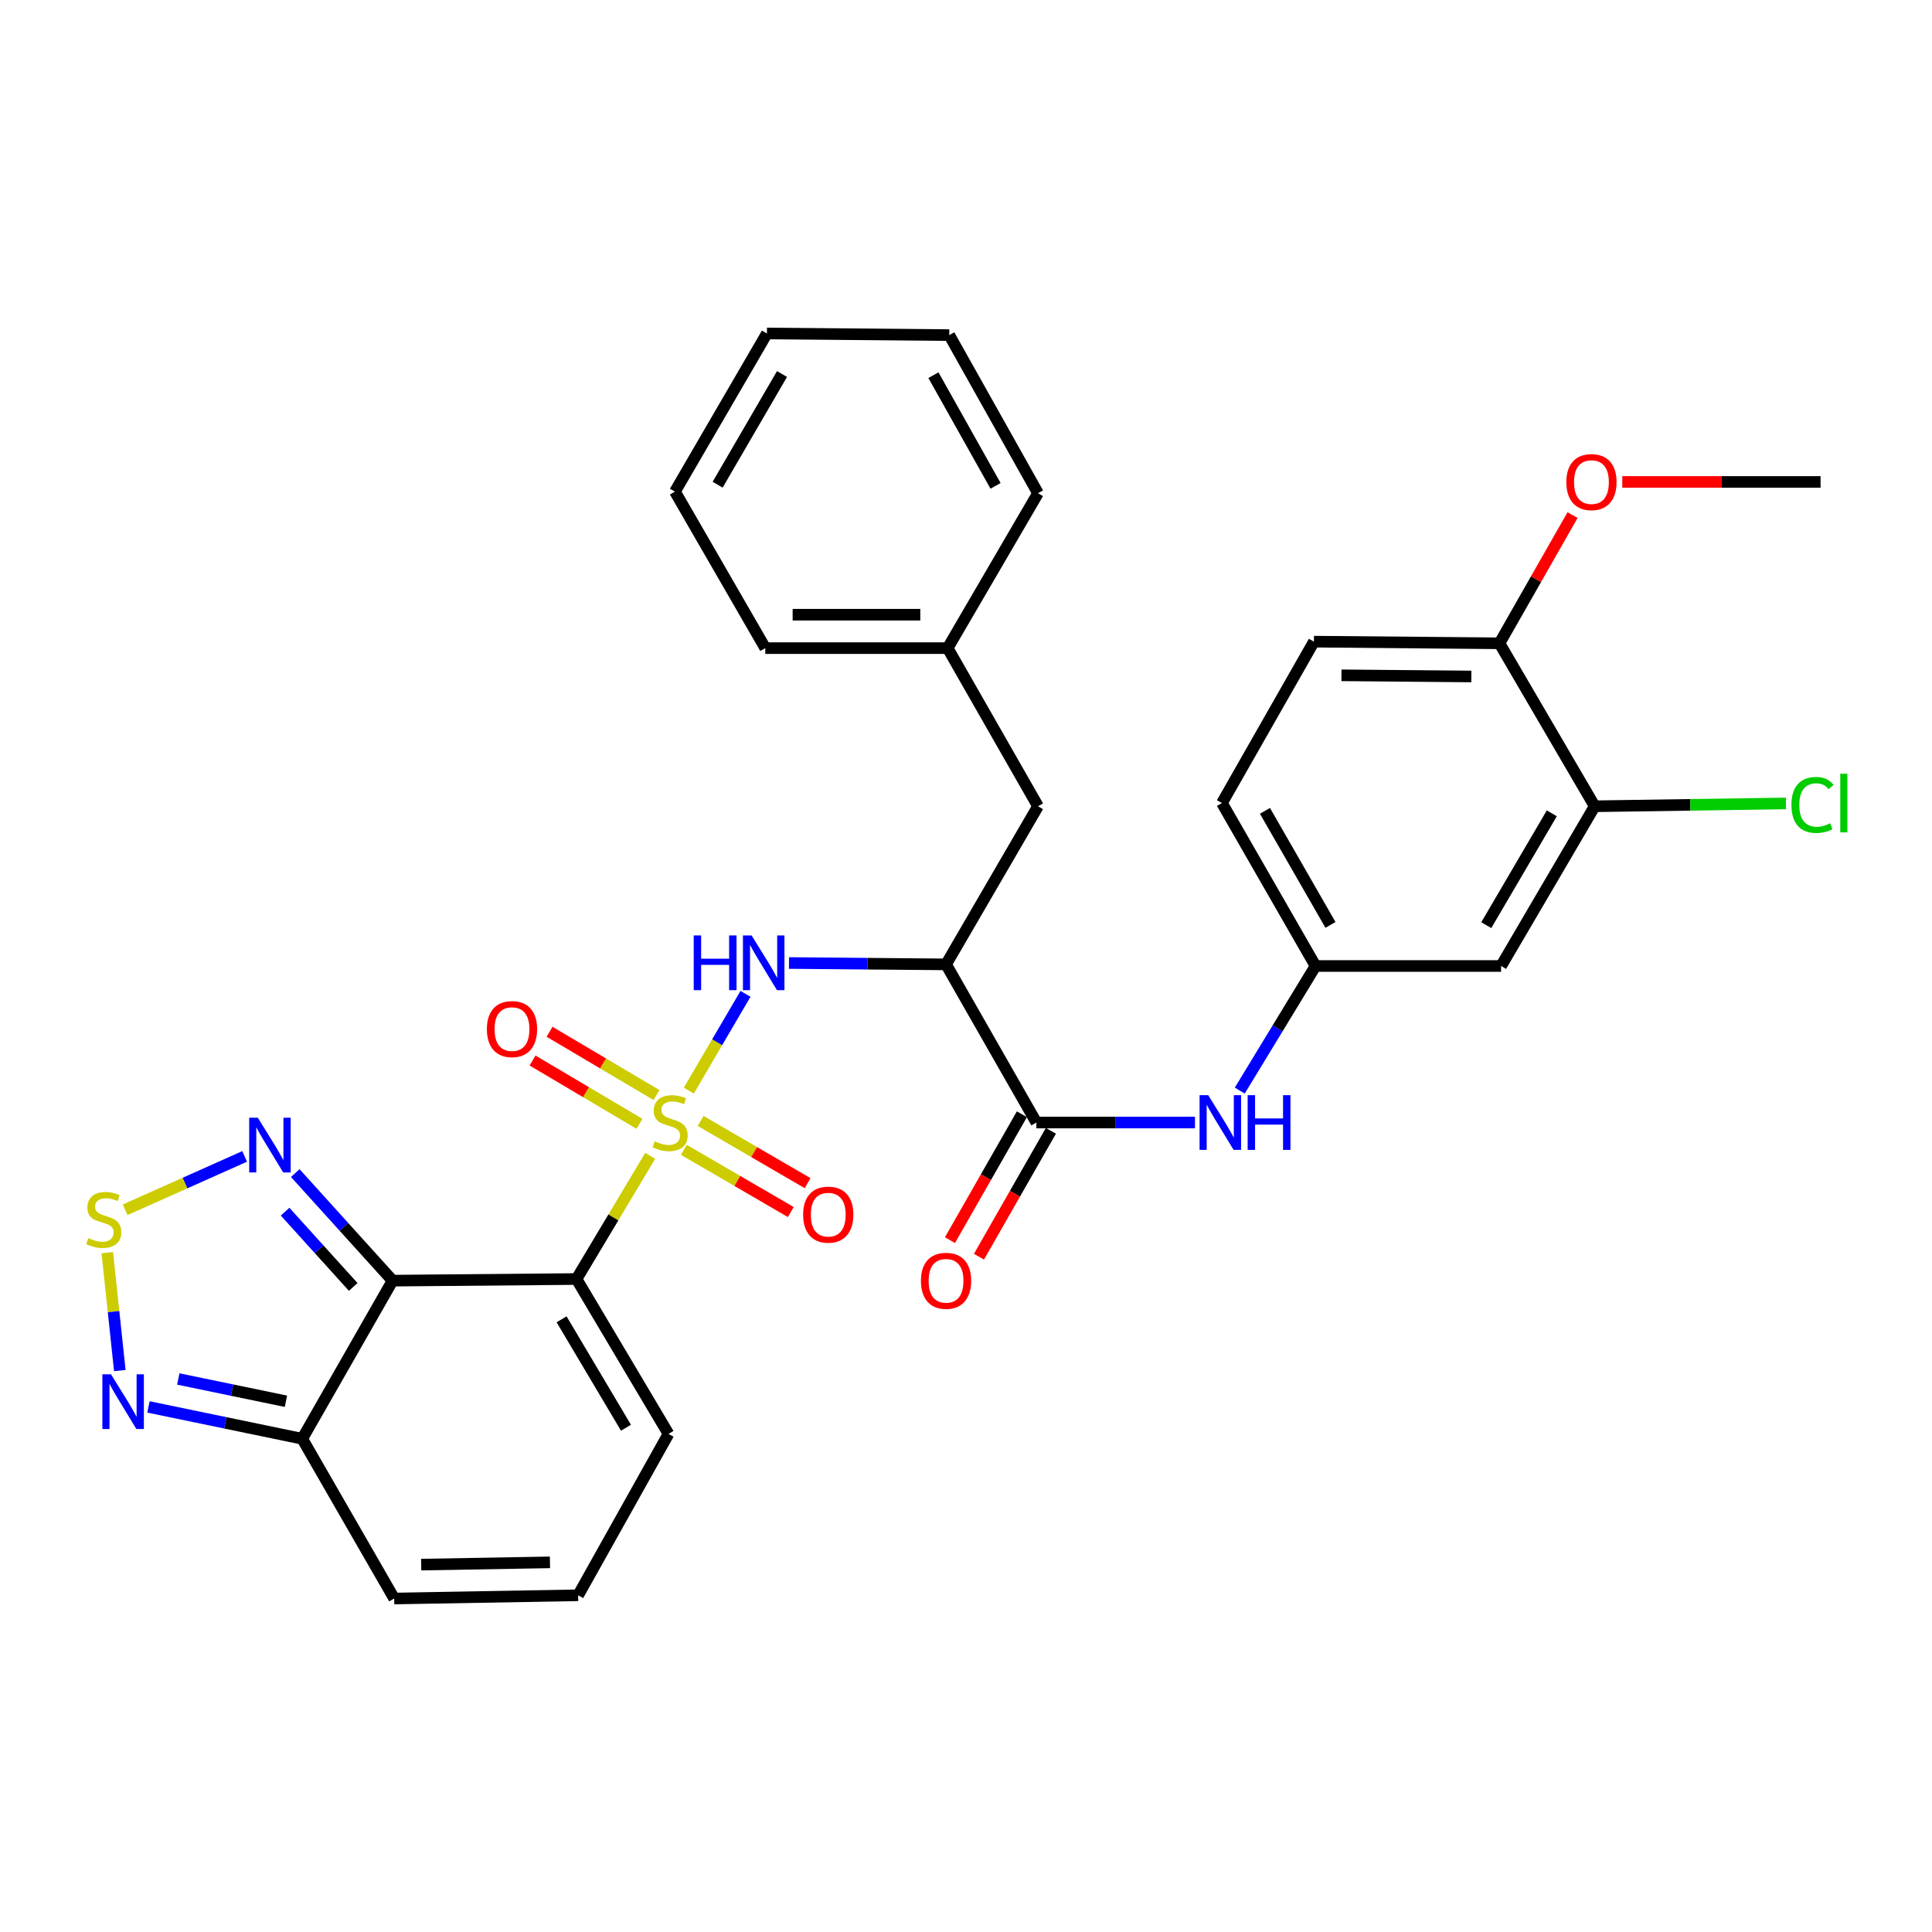 <?xml version='1.0' encoding='iso-8859-1'?>
<svg version='1.1' baseProfile='full'
              xmlns='http://www.w3.org/2000/svg'
                      xmlns:rdkit='http://www.rdkit.org/xml'
                      xmlns:xlink='http://www.w3.org/1999/xlink'
                  xml:space='preserve'
width='1000px' height='1000px' viewBox='0 0 1000 1000'>
<!-- END OF HEADER -->
<rect style='opacity:1.0;fill:#FFFFFF;stroke:none' width='1000' height='1000' x='0' y='0'> </rect>
<path class='bond-0' d='M 336.542,598.26 L 317.476,630.141' style='fill:none;fill-rule:evenodd;stroke:#CCCC00;stroke-width:6px;stroke-linecap:butt;stroke-linejoin:miter;stroke-opacity:1' />
<path class='bond-0' d='M 317.476,630.141 L 298.409,662.022' style='fill:none;fill-rule:evenodd;stroke:#000000;stroke-width:6px;stroke-linecap:butt;stroke-linejoin:miter;stroke-opacity:1' />
<path class='bond-2' d='M 356.527,564.505 L 371.198,539.46' style='fill:none;fill-rule:evenodd;stroke:#CCCC00;stroke-width:6px;stroke-linecap:butt;stroke-linejoin:miter;stroke-opacity:1' />
<path class='bond-2' d='M 371.198,539.46 L 385.868,514.415' style='fill:none;fill-rule:evenodd;stroke:#0000FF;stroke-width:6px;stroke-linecap:butt;stroke-linejoin:miter;stroke-opacity:1' />
<path class='bond-10' d='M 353.951,595.154 L 381.633,611.252' style='fill:none;fill-rule:evenodd;stroke:#CCCC00;stroke-width:6px;stroke-linecap:butt;stroke-linejoin:miter;stroke-opacity:1' />
<path class='bond-10' d='M 381.633,611.252 L 409.315,627.351' style='fill:none;fill-rule:evenodd;stroke:#FF0000;stroke-width:6px;stroke-linecap:butt;stroke-linejoin:miter;stroke-opacity:1' />
<path class='bond-10' d='M 362.647,580.201 L 390.329,596.299' style='fill:none;fill-rule:evenodd;stroke:#CCCC00;stroke-width:6px;stroke-linecap:butt;stroke-linejoin:miter;stroke-opacity:1' />
<path class='bond-10' d='M 390.329,596.299 L 418.011,612.397' style='fill:none;fill-rule:evenodd;stroke:#FF0000;stroke-width:6px;stroke-linecap:butt;stroke-linejoin:miter;stroke-opacity:1' />
<path class='bond-11' d='M 339.8,566.796 L 312.128,550.418' style='fill:none;fill-rule:evenodd;stroke:#CCCC00;stroke-width:6px;stroke-linecap:butt;stroke-linejoin:miter;stroke-opacity:1' />
<path class='bond-11' d='M 312.128,550.418 L 284.455,534.039' style='fill:none;fill-rule:evenodd;stroke:#FF0000;stroke-width:6px;stroke-linecap:butt;stroke-linejoin:miter;stroke-opacity:1' />
<path class='bond-11' d='M 330.989,581.682 L 303.317,565.303' style='fill:none;fill-rule:evenodd;stroke:#CCCC00;stroke-width:6px;stroke-linecap:butt;stroke-linejoin:miter;stroke-opacity:1' />
<path class='bond-11' d='M 303.317,565.303 L 275.645,548.925' style='fill:none;fill-rule:evenodd;stroke:#FF0000;stroke-width:6px;stroke-linecap:butt;stroke-linejoin:miter;stroke-opacity:1' />
<path class='bond-1' d='M 298.409,662.022 L 203.204,662.858' style='fill:none;fill-rule:evenodd;stroke:#000000;stroke-width:6px;stroke-linecap:butt;stroke-linejoin:miter;stroke-opacity:1' />
<path class='bond-12' d='M 298.409,662.022 L 346.016,742.187' style='fill:none;fill-rule:evenodd;stroke:#000000;stroke-width:6px;stroke-linecap:butt;stroke-linejoin:miter;stroke-opacity:1' />
<path class='bond-12' d='M 290.677,682.879 L 324.002,738.995' style='fill:none;fill-rule:evenodd;stroke:#000000;stroke-width:6px;stroke-linecap:butt;stroke-linejoin:miter;stroke-opacity:1' />
<path class='bond-4' d='M 203.204,662.858 L 178.016,635.023' style='fill:none;fill-rule:evenodd;stroke:#000000;stroke-width:6px;stroke-linecap:butt;stroke-linejoin:miter;stroke-opacity:1' />
<path class='bond-4' d='M 178.016,635.023 L 152.827,607.188' style='fill:none;fill-rule:evenodd;stroke:#0000FF;stroke-width:6px;stroke-linecap:butt;stroke-linejoin:miter;stroke-opacity:1' />
<path class='bond-4' d='M 182.822,666.114 L 165.19,646.63' style='fill:none;fill-rule:evenodd;stroke:#000000;stroke-width:6px;stroke-linecap:butt;stroke-linejoin:miter;stroke-opacity:1' />
<path class='bond-4' d='M 165.19,646.63 L 147.558,627.145' style='fill:none;fill-rule:evenodd;stroke:#0000FF;stroke-width:6px;stroke-linecap:butt;stroke-linejoin:miter;stroke-opacity:1' />
<path class='bond-6' d='M 203.204,662.858 L 156.433,744.705' style='fill:none;fill-rule:evenodd;stroke:#000000;stroke-width:6px;stroke-linecap:butt;stroke-linejoin:miter;stroke-opacity:1' />
<path class='bond-3' d='M 408.386,498.452 L 449.03,498.808' style='fill:none;fill-rule:evenodd;stroke:#0000FF;stroke-width:6px;stroke-linecap:butt;stroke-linejoin:miter;stroke-opacity:1' />
<path class='bond-3' d='M 449.03,498.808 L 489.674,499.164' style='fill:none;fill-rule:evenodd;stroke:#000000;stroke-width:6px;stroke-linecap:butt;stroke-linejoin:miter;stroke-opacity:1' />
<path class='bond-7' d='M 489.674,499.164 L 536.435,581.021' style='fill:none;fill-rule:evenodd;stroke:#000000;stroke-width:6px;stroke-linecap:butt;stroke-linejoin:miter;stroke-opacity:1' />
<path class='bond-17' d='M 489.674,499.164 L 537.271,417.317' style='fill:none;fill-rule:evenodd;stroke:#000000;stroke-width:6px;stroke-linecap:butt;stroke-linejoin:miter;stroke-opacity:1' />
<path class='bond-5' d='M 126.627,598.555 L 95.704,612.367' style='fill:none;fill-rule:evenodd;stroke:#0000FF;stroke-width:6px;stroke-linecap:butt;stroke-linejoin:miter;stroke-opacity:1' />
<path class='bond-5' d='M 95.704,612.367 L 64.781,626.179' style='fill:none;fill-rule:evenodd;stroke:#CCCC00;stroke-width:6px;stroke-linecap:butt;stroke-linejoin:miter;stroke-opacity:1' />
<path class='bond-33' d='M 55.536,648.379 L 58.777,678.892' style='fill:none;fill-rule:evenodd;stroke:#CCCC00;stroke-width:6px;stroke-linecap:butt;stroke-linejoin:miter;stroke-opacity:1' />
<path class='bond-33' d='M 58.777,678.892 L 62.017,709.405' style='fill:none;fill-rule:evenodd;stroke:#0000FF;stroke-width:6px;stroke-linecap:butt;stroke-linejoin:miter;stroke-opacity:1' />
<path class='bond-8' d='M 156.433,744.705 L 116.634,736.462' style='fill:none;fill-rule:evenodd;stroke:#000000;stroke-width:6px;stroke-linecap:butt;stroke-linejoin:miter;stroke-opacity:1' />
<path class='bond-8' d='M 116.634,736.462 L 76.834,728.219' style='fill:none;fill-rule:evenodd;stroke:#0000FF;stroke-width:6px;stroke-linecap:butt;stroke-linejoin:miter;stroke-opacity:1' />
<path class='bond-8' d='M 148.002,725.294 L 120.142,719.524' style='fill:none;fill-rule:evenodd;stroke:#000000;stroke-width:6px;stroke-linecap:butt;stroke-linejoin:miter;stroke-opacity:1' />
<path class='bond-8' d='M 120.142,719.524 L 92.282,713.754' style='fill:none;fill-rule:evenodd;stroke:#0000FF;stroke-width:6px;stroke-linecap:butt;stroke-linejoin:miter;stroke-opacity:1' />
<path class='bond-32' d='M 156.433,744.705 L 204.031,827.388' style='fill:none;fill-rule:evenodd;stroke:#000000;stroke-width:6px;stroke-linecap:butt;stroke-linejoin:miter;stroke-opacity:1' />
<path class='bond-9' d='M 536.435,581.021 L 577.477,581.021' style='fill:none;fill-rule:evenodd;stroke:#000000;stroke-width:6px;stroke-linecap:butt;stroke-linejoin:miter;stroke-opacity:1' />
<path class='bond-9' d='M 577.477,581.021 L 618.52,581.021' style='fill:none;fill-rule:evenodd;stroke:#0000FF;stroke-width:6px;stroke-linecap:butt;stroke-linejoin:miter;stroke-opacity:1' />
<path class='bond-19' d='M 528.926,576.73 L 510.309,609.31' style='fill:none;fill-rule:evenodd;stroke:#000000;stroke-width:6px;stroke-linecap:butt;stroke-linejoin:miter;stroke-opacity:1' />
<path class='bond-19' d='M 510.309,609.31 L 491.693,641.891' style='fill:none;fill-rule:evenodd;stroke:#FF0000;stroke-width:6px;stroke-linecap:butt;stroke-linejoin:miter;stroke-opacity:1' />
<path class='bond-19' d='M 543.945,585.311 L 525.328,617.892' style='fill:none;fill-rule:evenodd;stroke:#000000;stroke-width:6px;stroke-linecap:butt;stroke-linejoin:miter;stroke-opacity:1' />
<path class='bond-19' d='M 525.328,617.892 L 506.712,650.472' style='fill:none;fill-rule:evenodd;stroke:#FF0000;stroke-width:6px;stroke-linecap:butt;stroke-linejoin:miter;stroke-opacity:1' />
<path class='bond-15' d='M 641.694,564.49 L 661.307,532.245' style='fill:none;fill-rule:evenodd;stroke:#0000FF;stroke-width:6px;stroke-linecap:butt;stroke-linejoin:miter;stroke-opacity:1' />
<path class='bond-15' d='M 661.307,532.245 L 680.919,500' style='fill:none;fill-rule:evenodd;stroke:#000000;stroke-width:6px;stroke-linecap:butt;stroke-linejoin:miter;stroke-opacity:1' />
<path class='bond-16' d='M 346.016,742.187 L 299.245,825.716' style='fill:none;fill-rule:evenodd;stroke:#000000;stroke-width:6px;stroke-linecap:butt;stroke-linejoin:miter;stroke-opacity:1' />
<path class='bond-13' d='M 825.403,417.317 L 776.96,500' style='fill:none;fill-rule:evenodd;stroke:#000000;stroke-width:6px;stroke-linecap:butt;stroke-linejoin:miter;stroke-opacity:1' />
<path class='bond-13' d='M 803.212,420.975 L 769.302,478.853' style='fill:none;fill-rule:evenodd;stroke:#000000;stroke-width:6px;stroke-linecap:butt;stroke-linejoin:miter;stroke-opacity:1' />
<path class='bond-22' d='M 825.403,417.317 L 874.91,416.587' style='fill:none;fill-rule:evenodd;stroke:#000000;stroke-width:6px;stroke-linecap:butt;stroke-linejoin:miter;stroke-opacity:1' />
<path class='bond-22' d='M 874.91,416.587 L 924.416,415.857' style='fill:none;fill-rule:evenodd;stroke:#00CC00;stroke-width:6px;stroke-linecap:butt;stroke-linejoin:miter;stroke-opacity:1' />
<path class='bond-35' d='M 825.403,417.317 L 776.124,332.971' style='fill:none;fill-rule:evenodd;stroke:#000000;stroke-width:6px;stroke-linecap:butt;stroke-linejoin:miter;stroke-opacity:1' />
<path class='bond-14' d='M 776.96,500 L 680.919,500' style='fill:none;fill-rule:evenodd;stroke:#000000;stroke-width:6px;stroke-linecap:butt;stroke-linejoin:miter;stroke-opacity:1' />
<path class='bond-23' d='M 680.919,500 L 632.476,415.654' style='fill:none;fill-rule:evenodd;stroke:#000000;stroke-width:6px;stroke-linecap:butt;stroke-linejoin:miter;stroke-opacity:1' />
<path class='bond-23' d='M 688.652,478.733 L 654.742,419.691' style='fill:none;fill-rule:evenodd;stroke:#000000;stroke-width:6px;stroke-linecap:butt;stroke-linejoin:miter;stroke-opacity:1' />
<path class='bond-18' d='M 299.245,825.716 L 204.031,827.388' style='fill:none;fill-rule:evenodd;stroke:#000000;stroke-width:6px;stroke-linecap:butt;stroke-linejoin:miter;stroke-opacity:1' />
<path class='bond-18' d='M 284.659,808.672 L 218.009,809.842' style='fill:none;fill-rule:evenodd;stroke:#000000;stroke-width:6px;stroke-linecap:butt;stroke-linejoin:miter;stroke-opacity:1' />
<path class='bond-24' d='M 537.271,417.317 L 490.5,335.47' style='fill:none;fill-rule:evenodd;stroke:#000000;stroke-width:6px;stroke-linecap:butt;stroke-linejoin:miter;stroke-opacity:1' />
<path class='bond-20' d='M 776.124,332.971 L 680.083,332.116' style='fill:none;fill-rule:evenodd;stroke:#000000;stroke-width:6px;stroke-linecap:butt;stroke-linejoin:miter;stroke-opacity:1' />
<path class='bond-20' d='M 761.564,350.14 L 694.335,349.541' style='fill:none;fill-rule:evenodd;stroke:#000000;stroke-width:6px;stroke-linecap:butt;stroke-linejoin:miter;stroke-opacity:1' />
<path class='bond-25' d='M 776.124,332.971 L 795.036,299.794' style='fill:none;fill-rule:evenodd;stroke:#000000;stroke-width:6px;stroke-linecap:butt;stroke-linejoin:miter;stroke-opacity:1' />
<path class='bond-25' d='M 795.036,299.794 L 813.947,266.616' style='fill:none;fill-rule:evenodd;stroke:#FF0000;stroke-width:6px;stroke-linecap:butt;stroke-linejoin:miter;stroke-opacity:1' />
<path class='bond-21' d='M 680.083,332.116 L 632.476,415.654' style='fill:none;fill-rule:evenodd;stroke:#000000;stroke-width:6px;stroke-linecap:butt;stroke-linejoin:miter;stroke-opacity:1' />
<path class='bond-26' d='M 490.5,335.47 L 396.112,335.47' style='fill:none;fill-rule:evenodd;stroke:#000000;stroke-width:6px;stroke-linecap:butt;stroke-linejoin:miter;stroke-opacity:1' />
<path class='bond-26' d='M 476.342,318.172 L 410.27,318.172' style='fill:none;fill-rule:evenodd;stroke:#000000;stroke-width:6px;stroke-linecap:butt;stroke-linejoin:miter;stroke-opacity:1' />
<path class='bond-27' d='M 490.5,335.47 L 537.271,255.295' style='fill:none;fill-rule:evenodd;stroke:#000000;stroke-width:6px;stroke-linecap:butt;stroke-linejoin:miter;stroke-opacity:1' />
<path class='bond-28' d='M 839.696,249.452 L 891.011,249.452' style='fill:none;fill-rule:evenodd;stroke:#FF0000;stroke-width:6px;stroke-linecap:butt;stroke-linejoin:miter;stroke-opacity:1' />
<path class='bond-28' d='M 891.011,249.452 L 942.326,249.452' style='fill:none;fill-rule:evenodd;stroke:#000000;stroke-width:6px;stroke-linecap:butt;stroke-linejoin:miter;stroke-opacity:1' />
<path class='bond-29' d='M 396.112,335.47 L 349.351,254.459' style='fill:none;fill-rule:evenodd;stroke:#000000;stroke-width:6px;stroke-linecap:butt;stroke-linejoin:miter;stroke-opacity:1' />
<path class='bond-30' d='M 537.271,255.295 L 491.336,173.448' style='fill:none;fill-rule:evenodd;stroke:#000000;stroke-width:6px;stroke-linecap:butt;stroke-linejoin:miter;stroke-opacity:1' />
<path class='bond-30' d='M 515.297,251.484 L 483.142,194.191' style='fill:none;fill-rule:evenodd;stroke:#000000;stroke-width:6px;stroke-linecap:butt;stroke-linejoin:miter;stroke-opacity:1' />
<path class='bond-34' d='M 349.351,254.459 L 396.958,172.612' style='fill:none;fill-rule:evenodd;stroke:#000000;stroke-width:6px;stroke-linecap:butt;stroke-linejoin:miter;stroke-opacity:1' />
<path class='bond-34' d='M 371.444,250.879 L 404.769,193.586' style='fill:none;fill-rule:evenodd;stroke:#000000;stroke-width:6px;stroke-linecap:butt;stroke-linejoin:miter;stroke-opacity:1' />
<path class='bond-31' d='M 491.336,173.448 L 396.958,172.612' style='fill:none;fill-rule:evenodd;stroke:#000000;stroke-width:6px;stroke-linecap:butt;stroke-linejoin:miter;stroke-opacity:1' />
<path  class='atom-0' d='M 338.852 590.741
Q 339.172 590.861, 340.492 591.421
Q 341.812 591.981, 343.252 592.341
Q 344.732 592.661, 346.172 592.661
Q 348.852 592.661, 350.412 591.381
Q 351.972 590.061, 351.972 587.781
Q 351.972 586.221, 351.172 585.261
Q 350.412 584.301, 349.212 583.781
Q 348.012 583.261, 346.012 582.661
Q 343.492 581.901, 341.972 581.181
Q 340.492 580.461, 339.412 578.941
Q 338.372 577.421, 338.372 574.861
Q 338.372 571.301, 340.772 569.101
Q 343.212 566.901, 348.012 566.901
Q 351.292 566.901, 355.012 568.461
L 354.092 571.541
Q 350.692 570.141, 348.132 570.141
Q 345.372 570.141, 343.852 571.301
Q 342.332 572.421, 342.372 574.381
Q 342.372 575.901, 343.132 576.821
Q 343.932 577.741, 345.052 578.261
Q 346.212 578.781, 348.132 579.381
Q 350.692 580.181, 352.212 580.981
Q 353.732 581.781, 354.812 583.421
Q 355.932 585.021, 355.932 587.781
Q 355.932 591.701, 353.292 593.821
Q 350.692 595.901, 346.332 595.901
Q 343.812 595.901, 341.892 595.341
Q 340.012 594.821, 337.772 593.901
L 338.852 590.741
' fill='#CCCC00'/>
<path  class='atom-3' d='M 359.066 484.177
L 362.906 484.177
L 362.906 496.217
L 377.386 496.217
L 377.386 484.177
L 381.226 484.177
L 381.226 512.497
L 377.386 512.497
L 377.386 499.417
L 362.906 499.417
L 362.906 512.497
L 359.066 512.497
L 359.066 484.177
' fill='#0000FF'/>
<path  class='atom-3' d='M 389.026 484.177
L 398.306 499.177
Q 399.226 500.657, 400.706 503.337
Q 402.186 506.017, 402.266 506.177
L 402.266 484.177
L 406.026 484.177
L 406.026 512.497
L 402.146 512.497
L 392.186 496.097
Q 391.026 494.177, 389.786 491.977
Q 388.586 489.777, 388.226 489.097
L 388.226 512.497
L 384.546 512.497
L 384.546 484.177
L 389.026 484.177
' fill='#0000FF'/>
<path  class='atom-5' d='M 133.462 578.546
L 142.742 593.546
Q 143.662 595.026, 145.142 597.706
Q 146.622 600.386, 146.702 600.546
L 146.702 578.546
L 150.462 578.546
L 150.462 606.866
L 146.582 606.866
L 136.622 590.466
Q 135.462 588.546, 134.222 586.346
Q 133.022 584.146, 132.662 583.466
L 132.662 606.866
L 128.982 606.866
L 128.982 578.546
L 133.462 578.546
' fill='#0000FF'/>
<path  class='atom-6' d='M 45.704 640.846
Q 46.024 640.966, 47.344 641.526
Q 48.664 642.086, 50.104 642.446
Q 51.584 642.766, 53.024 642.766
Q 55.704 642.766, 57.264 641.486
Q 58.824 640.166, 58.824 637.886
Q 58.824 636.326, 58.024 635.366
Q 57.264 634.406, 56.064 633.886
Q 54.864 633.366, 52.864 632.766
Q 50.344 632.006, 48.824 631.286
Q 47.344 630.566, 46.264 629.046
Q 45.224 627.526, 45.224 624.966
Q 45.224 621.406, 47.624 619.206
Q 50.064 617.006, 54.864 617.006
Q 58.144 617.006, 61.864 618.566
L 60.944 621.646
Q 57.544 620.246, 54.984 620.246
Q 52.224 620.246, 50.704 621.406
Q 49.184 622.526, 49.224 624.486
Q 49.224 626.006, 49.984 626.926
Q 50.784 627.846, 51.904 628.366
Q 53.064 628.886, 54.984 629.486
Q 57.544 630.286, 59.064 631.086
Q 60.584 631.886, 61.664 633.526
Q 62.784 635.126, 62.784 637.886
Q 62.784 641.806, 60.144 643.926
Q 57.544 646.006, 53.184 646.006
Q 50.664 646.006, 48.744 645.446
Q 46.864 644.926, 44.624 644.006
L 45.704 640.846
' fill='#CCCC00'/>
<path  class='atom-9' d='M 57.467 711.344
L 66.747 726.344
Q 67.667 727.824, 69.147 730.504
Q 70.627 733.184, 70.707 733.344
L 70.707 711.344
L 74.467 711.344
L 74.467 739.664
L 70.587 739.664
L 60.627 723.264
Q 59.467 721.344, 58.227 719.144
Q 57.027 716.944, 56.667 716.264
L 56.667 739.664
L 52.987 739.664
L 52.987 711.344
L 57.467 711.344
' fill='#0000FF'/>
<path  class='atom-10' d='M 625.38 566.861
L 634.66 581.861
Q 635.58 583.341, 637.06 586.021
Q 638.54 588.701, 638.62 588.861
L 638.62 566.861
L 642.38 566.861
L 642.38 595.181
L 638.5 595.181
L 628.54 578.781
Q 627.38 576.861, 626.14 574.661
Q 624.94 572.461, 624.58 571.781
L 624.58 595.181
L 620.9 595.181
L 620.9 566.861
L 625.38 566.861
' fill='#0000FF'/>
<path  class='atom-10' d='M 645.78 566.861
L 649.62 566.861
L 649.62 578.901
L 664.1 578.901
L 664.1 566.861
L 667.94 566.861
L 667.94 595.181
L 664.1 595.181
L 664.1 582.101
L 649.62 582.101
L 649.62 595.181
L 645.78 595.181
L 645.78 566.861
' fill='#0000FF'/>
<path  class='atom-11' d='M 415.699 628.698
Q 415.699 621.898, 419.059 618.098
Q 422.419 614.298, 428.699 614.298
Q 434.979 614.298, 438.339 618.098
Q 441.699 621.898, 441.699 628.698
Q 441.699 635.578, 438.299 639.498
Q 434.899 643.378, 428.699 643.378
Q 422.459 643.378, 419.059 639.498
Q 415.699 635.618, 415.699 628.698
M 428.699 640.178
Q 433.019 640.178, 435.339 637.298
Q 437.699 634.378, 437.699 628.698
Q 437.699 623.138, 435.339 620.338
Q 433.019 617.498, 428.699 617.498
Q 424.379 617.498, 422.019 620.298
Q 419.699 623.098, 419.699 628.698
Q 419.699 634.418, 422.019 637.298
Q 424.379 640.178, 428.699 640.178
' fill='#FF0000'/>
<path  class='atom-12' d='M 252.005 532.657
Q 252.005 525.857, 255.365 522.057
Q 258.725 518.257, 265.005 518.257
Q 271.285 518.257, 274.645 522.057
Q 278.005 525.857, 278.005 532.657
Q 278.005 539.537, 274.605 543.457
Q 271.205 547.337, 265.005 547.337
Q 258.765 547.337, 255.365 543.457
Q 252.005 539.577, 252.005 532.657
M 265.005 544.137
Q 269.325 544.137, 271.645 541.257
Q 274.005 538.337, 274.005 532.657
Q 274.005 527.097, 271.645 524.297
Q 269.325 521.457, 265.005 521.457
Q 260.685 521.457, 258.325 524.257
Q 256.005 527.057, 256.005 532.657
Q 256.005 538.377, 258.325 541.257
Q 260.685 544.137, 265.005 544.137
' fill='#FF0000'/>
<path  class='atom-20' d='M 476.674 662.938
Q 476.674 656.138, 480.034 652.338
Q 483.394 648.538, 489.674 648.538
Q 495.954 648.538, 499.314 652.338
Q 502.674 656.138, 502.674 662.938
Q 502.674 669.818, 499.274 673.738
Q 495.874 677.618, 489.674 677.618
Q 483.434 677.618, 480.034 673.738
Q 476.674 669.858, 476.674 662.938
M 489.674 674.418
Q 493.994 674.418, 496.314 671.538
Q 498.674 668.618, 498.674 662.938
Q 498.674 657.378, 496.314 654.578
Q 493.994 651.738, 489.674 651.738
Q 485.354 651.738, 482.994 654.538
Q 480.674 657.338, 480.674 662.938
Q 480.674 668.658, 482.994 671.538
Q 485.354 674.418, 489.674 674.418
' fill='#FF0000'/>
<path  class='atom-23' d='M 927.235 416.634
Q 927.235 409.594, 930.515 405.914
Q 933.835 402.194, 940.115 402.194
Q 945.955 402.194, 949.075 406.314
L 946.435 408.474
Q 944.155 405.474, 940.115 405.474
Q 935.835 405.474, 933.555 408.354
Q 931.315 411.194, 931.315 416.634
Q 931.315 422.234, 933.635 425.114
Q 935.995 427.994, 940.555 427.994
Q 943.675 427.994, 947.315 426.114
L 948.435 429.114
Q 946.955 430.074, 944.715 430.634
Q 942.475 431.194, 939.995 431.194
Q 933.835 431.194, 930.515 427.434
Q 927.235 423.674, 927.235 416.634
' fill='#00CC00'/>
<path  class='atom-23' d='M 952.515 400.474
L 956.195 400.474
L 956.195 430.834
L 952.515 430.834
L 952.515 400.474
' fill='#00CC00'/>
<path  class='atom-26' d='M 810.731 249.532
Q 810.731 242.732, 814.091 238.932
Q 817.451 235.132, 823.731 235.132
Q 830.011 235.132, 833.371 238.932
Q 836.731 242.732, 836.731 249.532
Q 836.731 256.412, 833.331 260.332
Q 829.931 264.212, 823.731 264.212
Q 817.491 264.212, 814.091 260.332
Q 810.731 256.452, 810.731 249.532
M 823.731 261.012
Q 828.051 261.012, 830.371 258.132
Q 832.731 255.212, 832.731 249.532
Q 832.731 243.972, 830.371 241.172
Q 828.051 238.332, 823.731 238.332
Q 819.411 238.332, 817.051 241.132
Q 814.731 243.932, 814.731 249.532
Q 814.731 255.252, 817.051 258.132
Q 819.411 261.012, 823.731 261.012
' fill='#FF0000'/>
</svg>
